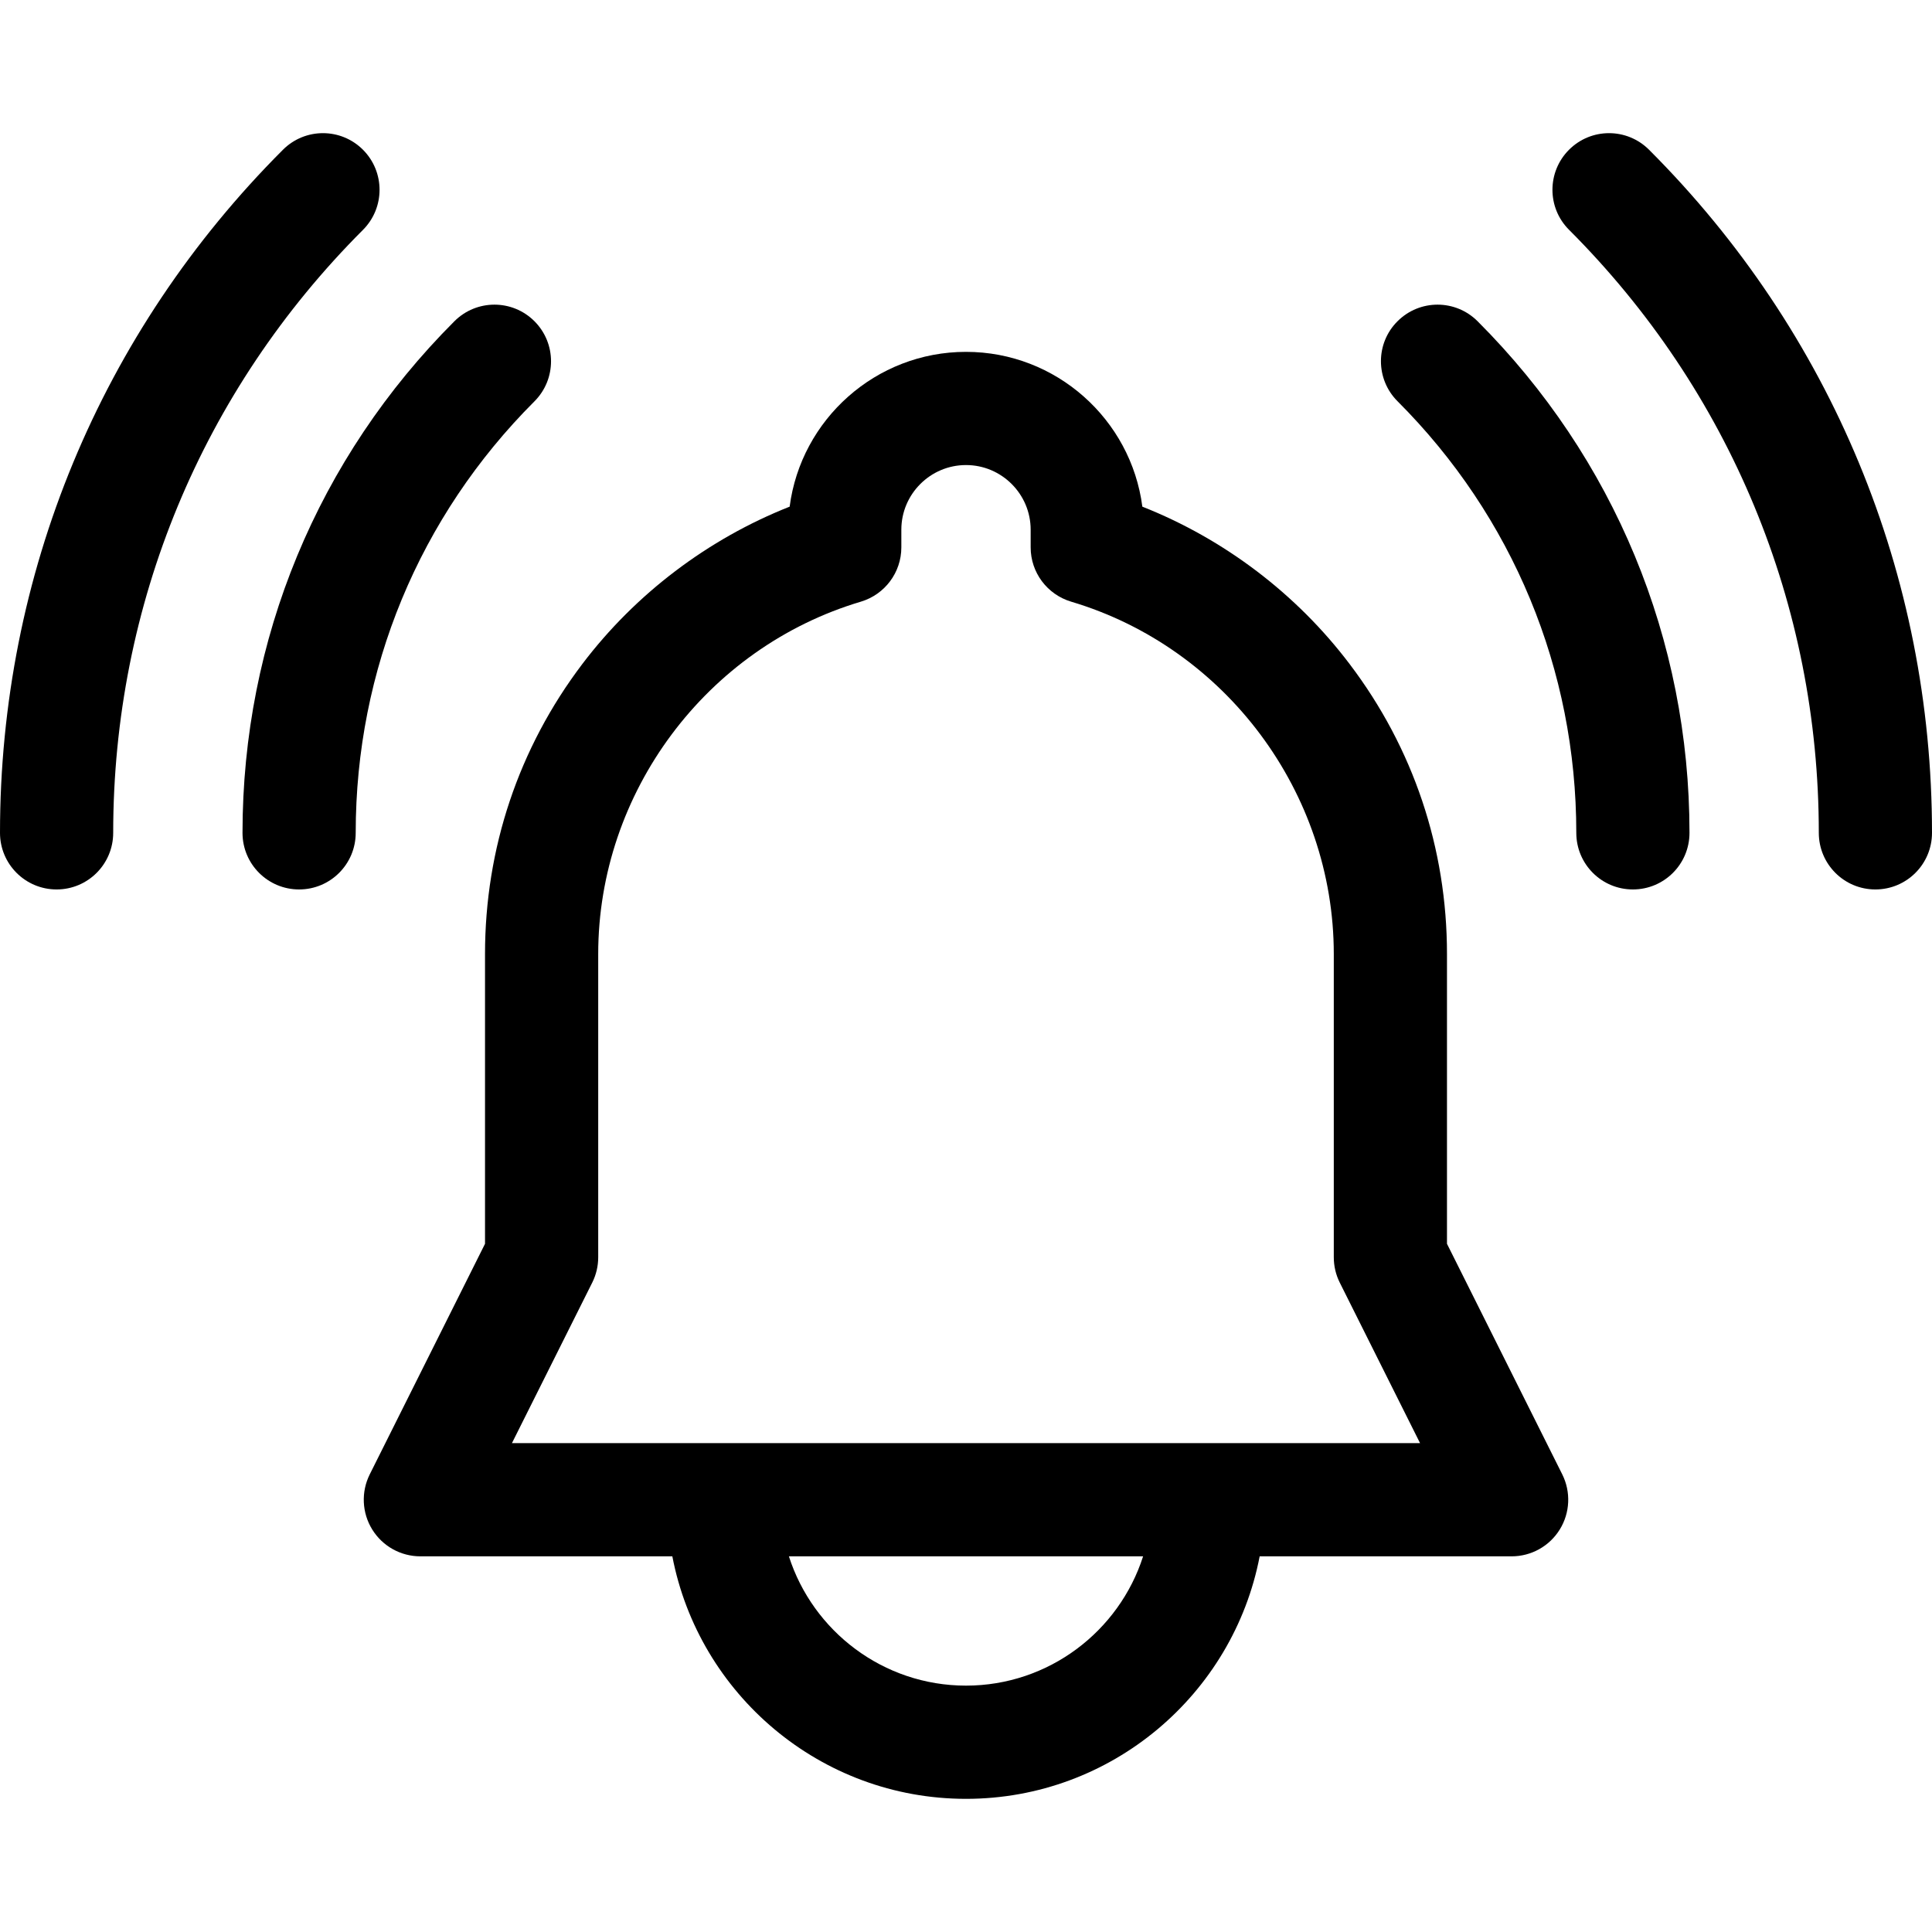 <?xml version="1.0" encoding="UTF-8"?>
<svg xmlns="http://www.w3.org/2000/svg" xmlns:xlink="http://www.w3.org/1999/xlink" width="90px" height="90px" viewBox="0 0 90 90" version="1.1">
<g id="surface1">
<path style=" stroke:none;fill-rule:nonzero;fill:rgb(0%,0%,0%);fill-opacity:1;" d="M 76.82 6.977 C 75.789 5.945 74.121 5.945 73.09 6.977 C 72.062 8.008 72.062 9.676 73.09 10.703 C 80.594 18.207 84.727 28.184 84.727 38.797 C 84.727 40.254 85.906 41.434 87.363 41.434 C 88.82 41.434 90 40.254 90 38.797 C 90 26.777 85.32 15.477 76.82 6.977 Z M 76.82 6.977 "/>
<path style=" stroke:none;fill-rule:nonzero;fill:rgb(0%,0%,0%);fill-opacity:1;" d="M 16.91 6.977 C 15.879 5.945 14.211 5.945 13.18 6.977 C 4.68 15.477 0 26.777 0 38.797 C 0 40.254 1.18 41.434 2.637 41.434 C 4.094 41.434 5.273 40.254 5.273 38.797 C 5.273 28.184 9.406 18.211 16.91 10.707 C 17.938 9.676 17.938 8.008 16.91 6.977 Z M 16.91 6.977 "/>
<path style=" stroke:none;fill-rule:nonzero;fill:rgb(0%,0%,0%);fill-opacity:1;" d="M 65.102 14.965 C 64.07 15.992 64.074 17.664 65.102 18.691 C 70.473 24.062 73.43 31.203 73.43 38.797 C 73.43 40.254 74.609 41.434 76.066 41.434 C 77.523 41.434 78.703 40.254 78.703 38.797 C 78.703 29.793 75.195 21.328 68.832 14.965 C 67.801 13.934 66.133 13.934 65.102 14.965 Z M 65.102 14.965 "/>
<path style=" stroke:none;fill-rule:nonzero;fill:rgb(0%,0%,0%);fill-opacity:1;" d="M 24.898 14.965 C 23.867 13.934 22.199 13.934 21.168 14.965 C 14.801 21.332 11.297 29.793 11.297 38.797 C 11.297 40.254 12.477 41.434 13.934 41.434 C 15.391 41.434 16.57 40.254 16.57 38.797 C 16.57 31.203 19.527 24.062 24.898 18.695 C 25.926 17.664 25.926 15.996 24.898 14.965 Z M 24.898 14.965 "/>
<path style=" stroke:none;fill-rule:nonzero;fill:rgb(0%,0%,0%);fill-opacity:1;" d="M 67.406 57.941 L 67.406 44.445 C 67.406 39.52 65.84 34.848 62.871 30.934 C 60.395 27.66 57.016 25.105 53.215 23.602 C 52.688 19.539 49.203 16.391 45 16.391 C 40.797 16.391 37.312 19.539 36.785 23.602 C 32.984 25.105 29.605 27.66 27.125 30.934 C 24.16 34.848 22.594 39.52 22.594 44.445 L 22.594 57.941 L 17.223 68.684 C 16.816 69.5 16.859 70.473 17.34 71.25 C 17.82 72.027 18.668 72.5 19.582 72.5 L 31.32 72.5 C 32.555 78.926 38.219 83.797 45 83.797 C 51.781 83.797 57.445 78.926 58.68 72.5 L 70.418 72.5 C 71.332 72.5 72.18 72.027 72.66 71.25 C 73.141 70.473 73.184 69.5 72.777 68.684 Z M 45 78.523 C 41.145 78.523 37.867 75.988 36.75 72.5 L 53.25 72.5 C 52.133 75.988 48.855 78.523 45 78.523 Z M 56.297 67.227 L 23.848 67.227 L 27.59 59.746 C 27.773 59.379 27.867 58.977 27.867 58.566 L 27.867 44.445 C 27.867 36.922 32.898 30.172 40.105 28.027 C 41.223 27.691 41.988 26.664 41.988 25.5 L 41.988 24.676 C 41.988 23.016 43.34 21.664 45 21.664 C 46.66 21.664 48.012 23.016 48.012 24.676 L 48.012 25.5 C 48.012 26.664 48.777 27.691 49.895 28.027 C 57.102 30.172 62.133 36.922 62.133 44.445 L 62.133 58.566 C 62.133 58.977 62.227 59.379 62.41 59.746 L 66.152 67.227 Z M 56.297 67.227 "/>
</g>
</svg>
